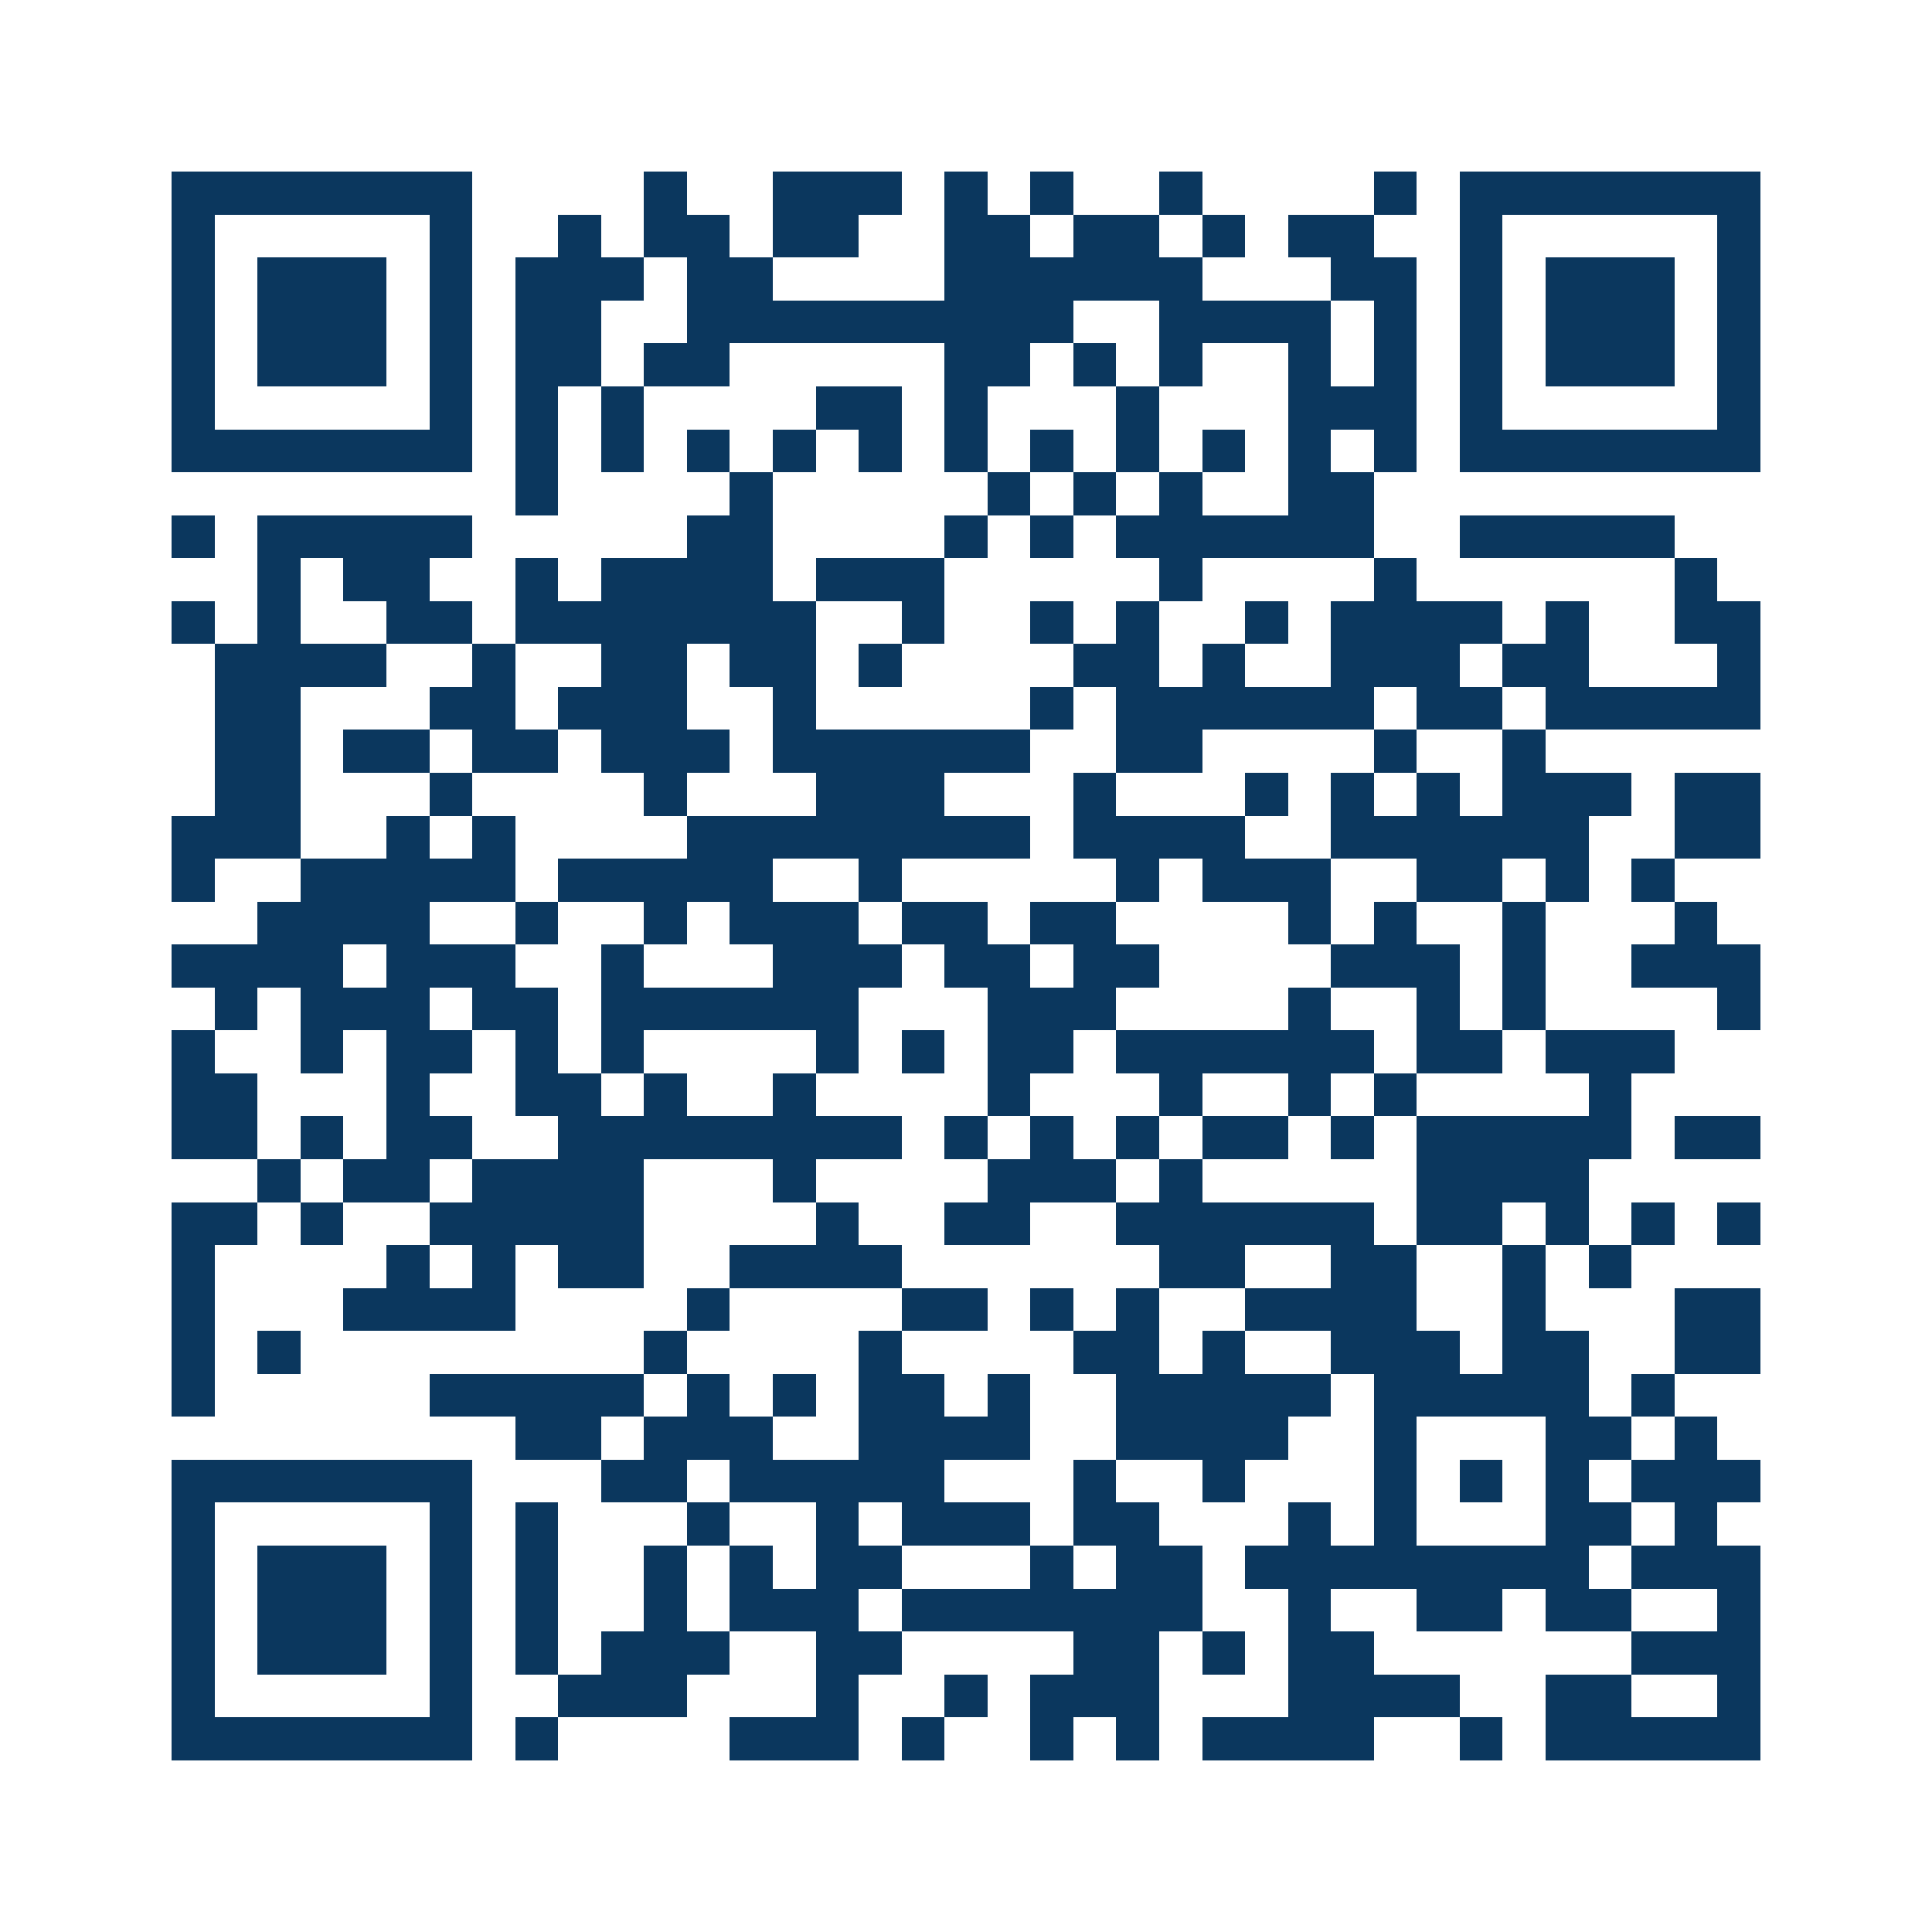 <svg xmlns="http://www.w3.org/2000/svg" width="150" height="150" viewBox="0 0 45 45" shape-rendering="crispEdges"><path fill="#ffffff" d="M0 0h45v45H0z"/><path stroke="#0b375e" d="M4 4.5h7m4 0h1m2 0h3m1 0h1m1 0h1m2 0h1m4 0h1m1 0h7M4 5.5h1m5 0h1m2 0h1m1 0h2m1 0h2m2 0h2m1 0h2m1 0h1m1 0h2m2 0h1m5 0h1M4 6.5h1m1 0h3m1 0h1m1 0h3m1 0h2m4 0h6m3 0h2m1 0h1m1 0h3m1 0h1M4 7.5h1m1 0h3m1 0h1m1 0h2m2 0h9m2 0h4m1 0h1m1 0h1m1 0h3m1 0h1M4 8.5h1m1 0h3m1 0h1m1 0h2m1 0h2m5 0h2m1 0h1m1 0h1m2 0h1m1 0h1m1 0h1m1 0h3m1 0h1M4 9.5h1m5 0h1m1 0h1m1 0h1m4 0h2m1 0h1m3 0h1m3 0h3m1 0h1m5 0h1M4 10.5h7m1 0h1m1 0h1m1 0h1m1 0h1m1 0h1m1 0h1m1 0h1m1 0h1m1 0h1m1 0h1m1 0h1m1 0h7M12 11.5h1m4 0h1m5 0h1m1 0h1m1 0h1m2 0h2M4 12.5h1m1 0h5m5 0h2m4 0h1m1 0h1m1 0h6m2 0h5M6 13.5h1m1 0h2m2 0h1m1 0h4m1 0h3m5 0h1m4 0h1m6 0h1M4 14.5h1m1 0h1m2 0h2m1 0h7m2 0h1m2 0h1m1 0h1m2 0h1m1 0h4m1 0h1m2 0h2M5 15.5h4m2 0h1m2 0h2m1 0h2m1 0h1m4 0h2m1 0h1m2 0h3m1 0h2m3 0h1M5 16.5h2m3 0h2m1 0h3m2 0h1m5 0h1m1 0h6m1 0h2m1 0h5M5 17.5h2m1 0h2m1 0h2m1 0h3m1 0h6m2 0h2m4 0h1m2 0h1M5 18.5h2m3 0h1m4 0h1m3 0h3m3 0h1m3 0h1m1 0h1m1 0h1m1 0h3m1 0h2M4 19.5h3m2 0h1m1 0h1m4 0h8m1 0h4m2 0h6m2 0h2M4 20.5h1m2 0h5m1 0h5m2 0h1m5 0h1m1 0h3m2 0h2m1 0h1m1 0h1M6 21.5h4m2 0h1m2 0h1m1 0h3m1 0h2m1 0h2m4 0h1m1 0h1m2 0h1m3 0h1M4 22.5h4m1 0h3m2 0h1m3 0h3m1 0h2m1 0h2m4 0h3m1 0h1m2 0h3M5 23.5h1m1 0h3m1 0h2m1 0h6m3 0h3m4 0h1m2 0h1m1 0h1m4 0h1M4 24.5h1m2 0h1m1 0h2m1 0h1m1 0h1m4 0h1m1 0h1m1 0h2m1 0h6m1 0h2m1 0h3M4 25.5h2m3 0h1m2 0h2m1 0h1m2 0h1m4 0h1m3 0h1m2 0h1m1 0h1m4 0h1M4 26.5h2m1 0h1m1 0h2m2 0h8m1 0h1m1 0h1m1 0h1m1 0h2m1 0h1m1 0h5m1 0h2M6 27.5h1m1 0h2m1 0h4m3 0h1m4 0h3m1 0h1m5 0h4M4 28.5h2m1 0h1m2 0h5m4 0h1m2 0h2m2 0h6m1 0h2m1 0h1m1 0h1m1 0h1M4 29.5h1m4 0h1m1 0h1m1 0h2m2 0h4m6 0h2m2 0h2m2 0h1m1 0h1M4 30.5h1m3 0h4m4 0h1m4 0h2m1 0h1m1 0h1m2 0h4m2 0h1m3 0h2M4 31.5h1m1 0h1m8 0h1m4 0h1m4 0h2m1 0h1m2 0h3m1 0h2m2 0h2M4 32.5h1m5 0h5m1 0h1m1 0h1m1 0h2m1 0h1m2 0h5m1 0h5m1 0h1M12 33.5h2m1 0h3m2 0h4m2 0h4m2 0h1m3 0h2m1 0h1M4 34.5h7m3 0h2m1 0h5m3 0h1m2 0h1m3 0h1m1 0h1m1 0h1m1 0h3M4 35.5h1m5 0h1m1 0h1m3 0h1m2 0h1m1 0h3m1 0h2m3 0h1m1 0h1m3 0h2m1 0h1M4 36.5h1m1 0h3m1 0h1m1 0h1m2 0h1m1 0h1m1 0h2m3 0h1m1 0h2m1 0h8m1 0h3M4 37.5h1m1 0h3m1 0h1m1 0h1m2 0h1m1 0h3m1 0h7m2 0h1m2 0h2m1 0h2m2 0h1M4 38.5h1m1 0h3m1 0h1m1 0h1m1 0h3m2 0h2m4 0h2m1 0h1m1 0h2m6 0h3M4 39.5h1m5 0h1m2 0h3m3 0h1m2 0h1m1 0h3m3 0h4m2 0h2m2 0h1M4 40.5h7m1 0h1m4 0h3m1 0h1m2 0h1m1 0h1m1 0h4m2 0h1m1 0h5"/></svg>
